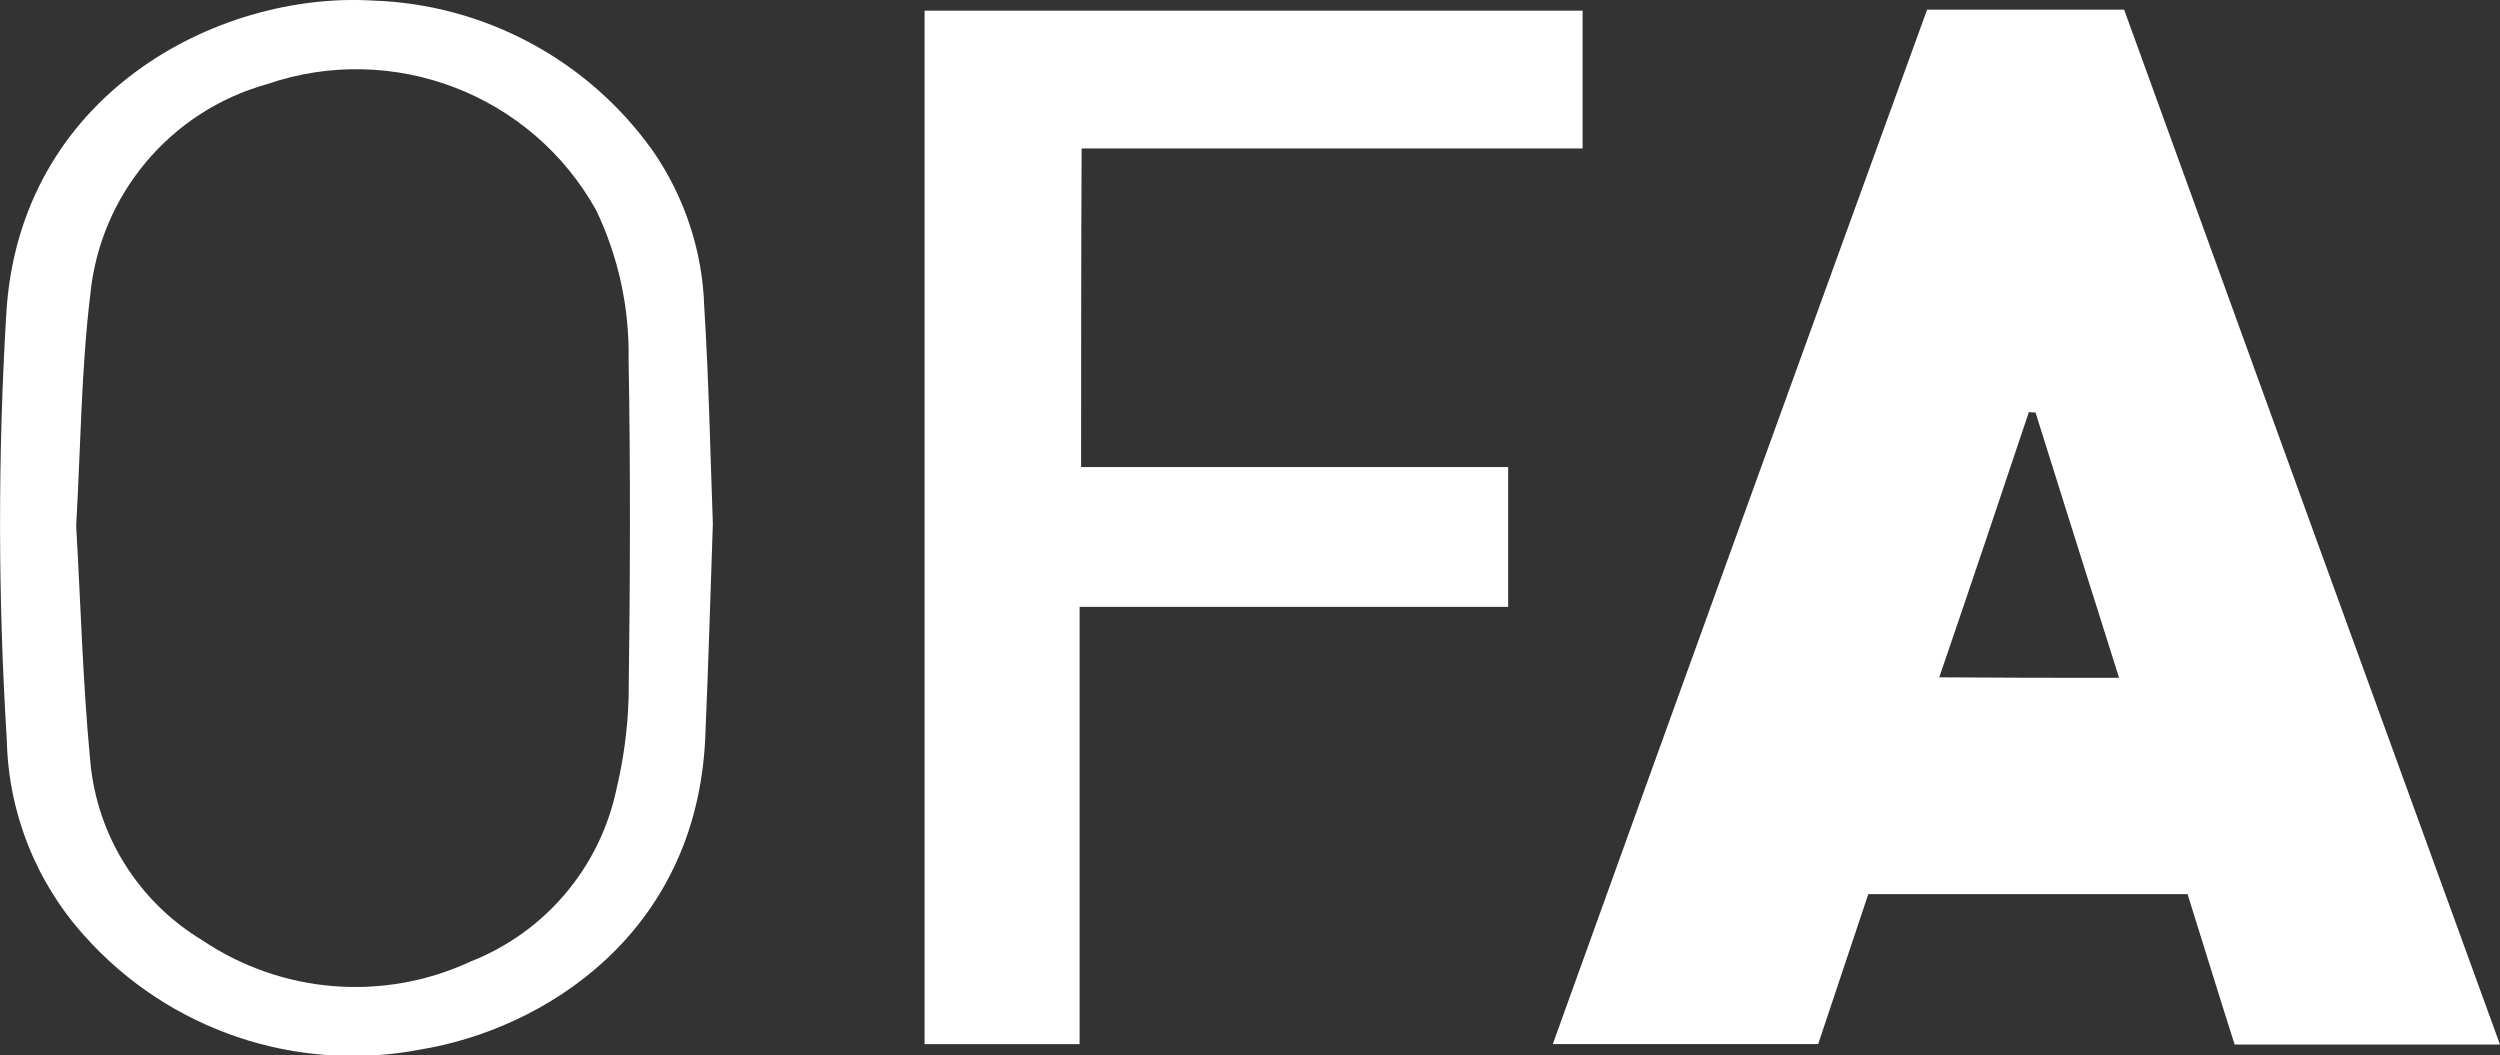 <?xml version="1.0" encoding="utf-8"?>
<!-- Generator: Adobe Illustrator 16.0.0, SVG Export Plug-In . SVG Version: 6.00 Build 0)  -->
<!DOCTYPE svg PUBLIC "-//W3C//DTD SVG 1.1//EN" "http://www.w3.org/Graphics/SVG/1.1/DTD/svg11.dtd">
<svg version="1.1" id="LOGO" xmlns="http://www.w3.org/2000/svg" xmlns:xlink="http://www.w3.org/1999/xlink" x="0px" y="0px"
	 width="82.91px" height="35px" viewBox="0 0 82.91 35" enable-background="new 0 0 82.91 35" xml:space="preserve">
<rect x="0" y="0" width="82.91" height="35" fill="#333333" stroke="none"/>
<path id="Pfad_1" fill="#FFFFFF" d="M63.91,0.321h6.535c4.133,11.406,8.289,22.847,12.465,34.321h-8.8
	c-0.521-1.631-1.024-3.276-1.562-4.99H61.96c-0.537,1.601-1.092,3.26-1.662,4.974h-8.801C55.628,23.15,59.76,11.745,63.91,0.321z
	 M70.277,22.479c-0.958-3.023-1.865-5.913-2.771-8.799c-0.073,0.002-0.146-0.004-0.219-0.017c-0.974,2.906-1.949,5.813-2.974,8.8
	C66.346,22.479,68.244,22.479,70.277,22.479z"/>
<path id="Pfad_2" fill="#FFFFFF" d="M35.854,15.49h14.162v4.637H35.804v14.5h-5.141V0.354h21.822v4.569H35.871
	C35.854,8.485,35.854,11.946,35.854,15.49z"/>
<path id="Pfad_3" fill="#FFFFFF" d="M23.641,17.372c-0.084,2.437-0.151,4.771-0.252,7.089c-0.286,6.5-5.342,9.676-9.458,10.348
	C9.82,35.594,5.599,34.166,2.81,31.046c-1.614-1.786-2.532-4.094-2.584-6.501c-0.292-4.693-0.299-9.4-0.02-14.095
	C0.609,3.143,7.211-0.284,12.352,0.018c3.703,0.119,7.138,1.958,9.29,4.973c1.061,1.528,1.657,3.331,1.714,5.191
	C23.507,12.618,23.557,15.053,23.641,17.372z M2.526,17.439c0.151,2.586,0.218,5.208,0.47,7.829c0.225,2.45,1.604,4.646,3.713,5.914
	c2.638,1.779,6.015,2.047,8.9,0.705c2.475-0.972,4.294-3.126,4.838-5.729c0.234-0.98,0.368-1.982,0.4-2.99
	c0.05-3.746,0.067-7.493,0-11.239c0.031-1.713-0.337-3.41-1.075-4.956C17.627,3.12,13.029,1.357,8.858,2.79
	C5.653,3.682,3.324,6.451,2.995,9.762C2.692,12.282,2.675,14.835,2.526,17.439z"/>
</svg>
